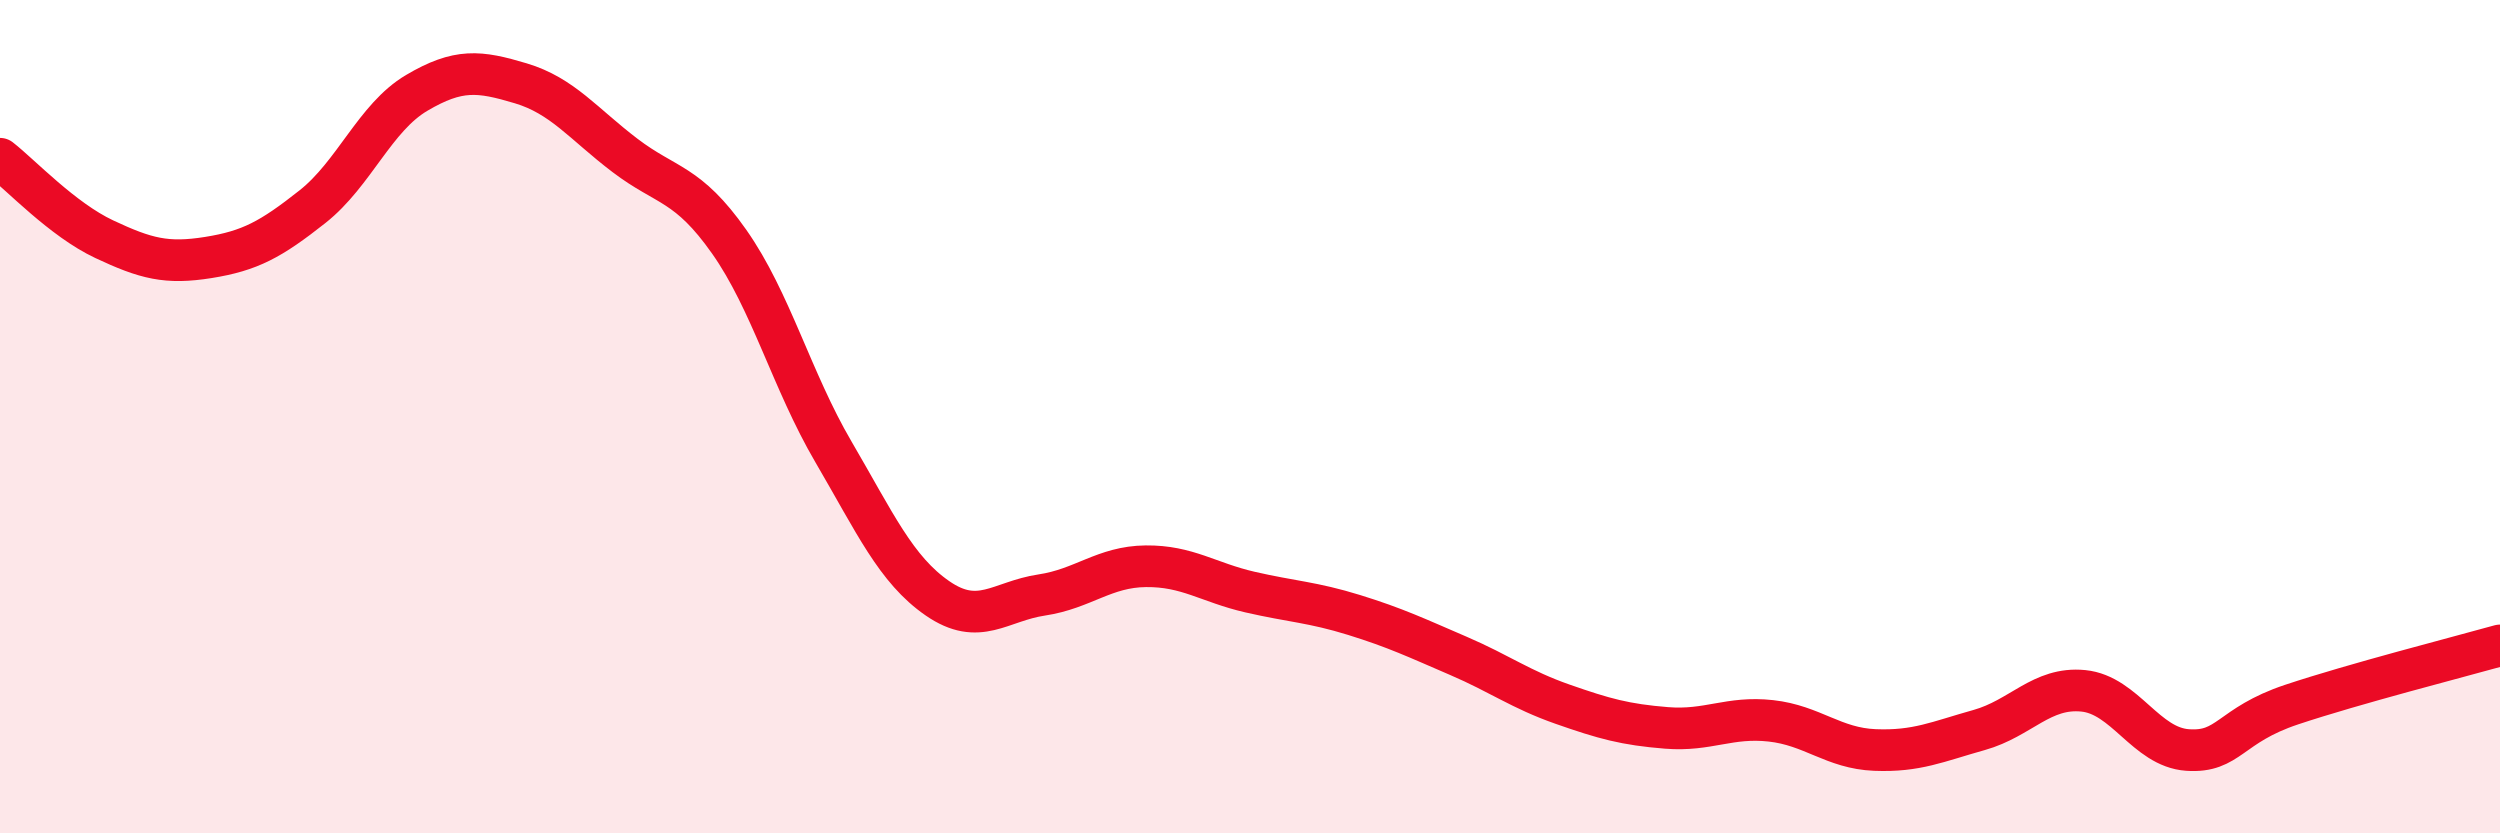 
    <svg width="60" height="20" viewBox="0 0 60 20" xmlns="http://www.w3.org/2000/svg">
      <path
        d="M 0,3.81 C 0.5,4.2 1.5,5.27 2.5,5.74 C 3.5,6.21 4,6.34 5,6.18 C 6,6.02 6.5,5.75 7.5,4.96 C 8.5,4.17 9,2.82 10,2.23 C 11,1.64 11.5,1.7 12.5,2 C 13.5,2.3 14,2.97 15,3.73 C 16,4.49 16.5,4.38 17.5,5.8 C 18.5,7.22 19,9.13 20,10.84 C 21,12.55 21.5,13.67 22.5,14.36 C 23.5,15.05 24,14.43 25,14.28 C 26,14.13 26.5,13.6 27.5,13.59 C 28.5,13.58 29,13.98 30,14.21 C 31,14.44 31.5,14.45 32.5,14.76 C 33.5,15.07 34,15.31 35,15.74 C 36,16.17 36.5,16.55 37.5,16.9 C 38.5,17.25 39,17.39 40,17.47 C 41,17.55 41.5,17.19 42.5,17.3 C 43.5,17.41 44,17.96 45,18 C 46,18.04 46.5,17.8 47.5,17.52 C 48.5,17.24 49,16.48 50,16.58 C 51,16.68 51.5,17.93 52.5,18 C 53.5,18.07 53.5,17.41 55,16.91 C 56.5,16.41 59,15.77 60,15.49L60 20L0 20Z"
        fill="#EB0A25"
        opacity="0.1"
        stroke-linecap="round"
        stroke-linejoin="round"
      />
      <path
        d="M 0,3.81 C 0.5,4.2 1.5,5.27 2.5,5.74 C 3.5,6.21 4,6.34 5,6.18 C 6,6.02 6.5,5.75 7.5,4.96 C 8.5,4.17 9,2.82 10,2.23 C 11,1.64 11.5,1.7 12.5,2 C 13.5,2.3 14,2.97 15,3.73 C 16,4.49 16.5,4.38 17.5,5.8 C 18.5,7.22 19,9.13 20,10.84 C 21,12.55 21.5,13.67 22.5,14.36 C 23.5,15.05 24,14.43 25,14.28 C 26,14.13 26.5,13.6 27.5,13.59 C 28.5,13.58 29,13.98 30,14.21 C 31,14.44 31.5,14.45 32.5,14.76 C 33.5,15.07 34,15.31 35,15.74 C 36,16.17 36.5,16.55 37.5,16.9 C 38.5,17.25 39,17.39 40,17.47 C 41,17.55 41.5,17.19 42.5,17.3 C 43.5,17.41 44,17.96 45,18 C 46,18.04 46.5,17.8 47.5,17.52 C 48.5,17.24 49,16.48 50,16.58 C 51,16.68 51.5,17.93 52.5,18 C 53.5,18.07 53.5,17.41 55,16.91 C 56.5,16.41 59,15.77 60,15.49"
        stroke="#EB0A25"
        stroke-width="1"
        fill="none"
        stroke-linecap="round"
        stroke-linejoin="round"
      />
    </svg>
  